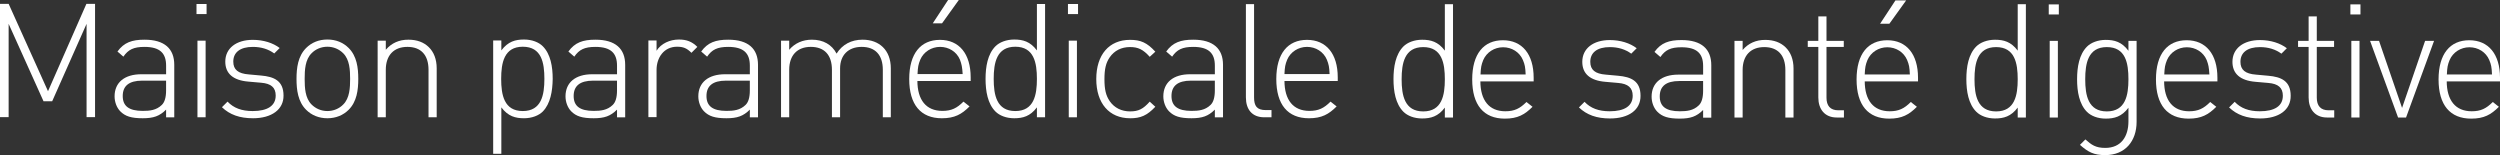 <?xml version="1.0" encoding="UTF-8"?><svg id="Calque_2" xmlns="http://www.w3.org/2000/svg" viewBox="0 0 2737.82 169.86"><rect x="0" y="0" width="2737.82" height="169.86" fill="#333333" stroke="none"/><defs><style>.cls-1{fill:#fff;}</style></defs><g id="Calque_1-2"><g><path class="cls-1" d="M94.8,128.45V26.11L57.13,110.93h-9.46L9.46,26.11v102.16H0V4.21H9.46L52.57,99.89,94.63,4.21h9.46v124.07h-9.29v.18Z"/><path class="cls-1" d="M181.9,128.45v-8.41c-7.18,7.18-13.84,9.46-25.58,9.46-12.44,0-19.28-2.1-24.71-7.71-3.86-4.03-6.13-10.16-6.13-16.3,0-15.25,11.04-24.18,29.27-24.18h27.16v-9.46c0-13.49-6.66-20.5-23.66-20.5-11.92,0-17.87,2.98-23.13,10.69l-6.48-5.61c7.18-9.99,15.95-12.97,29.62-12.97,22.08,0,32.59,9.99,32.59,27.51v57.48h-8.94Zm0-40.13h-26.11c-14.54,0-21.38,5.78-21.38,16.82s6.83,16.3,21.9,16.3c7.71,0,14.9-.7,20.85-6.48,3.15-2.98,4.73-8.24,4.73-15.95v-10.69Z"/><path class="cls-1" d="M215.19,15.42V4.38h11.04V15.42h-11.04Zm1.05,113.03V44.51h8.94v83.94h-8.94Z"/><path class="cls-1" d="M277.05,129.5c-14.54,0-25.41-3.86-34-12.09l6.13-6.13c6.66,7.01,15.42,10.34,27.51,10.34,16.3,0,25.23-5.78,25.23-17,0-8.76-5.08-13.14-15.95-14.02l-14.02-1.23c-16.82-1.4-25.23-8.94-25.23-21.9,0-14.54,11.92-23.83,30.14-23.83,11.57,0,22.08,3.33,29.44,8.94l-5.96,5.96c-6.48-4.73-14.19-7.18-23.48-7.18-13.84,0-21.38,5.96-21.38,16.12,0,8.76,5.26,13.14,17,14.02l13.49,1.23c14.02,1.23,24.53,5.61,24.53,21.9,.18,15.25-12.97,24.88-33.47,24.88Z"/><path class="cls-1" d="M381.85,120.21c-5.96,5.96-14.02,9.29-23.31,9.29s-17.35-3.33-23.31-9.29c-8.94-8.94-10.51-21.73-10.51-33.82s1.58-24.88,10.51-33.82c5.96-5.96,13.84-9.29,23.31-9.29s17.35,3.33,23.31,9.29c8.94,8.94,10.51,21.73,10.51,33.82s-1.58,24.88-10.51,33.82Zm-5.96-61.86c-4.56-4.56-10.69-7.18-17.35-7.18s-12.97,2.63-17.35,7.18c-7.01,7.01-7.54,18.22-7.54,28.04s.53,21.03,7.54,28.04c4.56,4.56,10.69,7.18,17.35,7.18s12.97-2.63,17.35-7.18c7.01-7.01,7.54-18.22,7.54-28.04,0-9.64-.53-21.03-7.54-28.04Z"/><path class="cls-1" d="M469.29,128.45v-52.05c0-16.12-8.24-25.06-23.13-25.06s-23.66,9.29-23.66,25.06v52.05h-8.94V44.51h8.94v9.99c6.31-7.36,14.54-11.04,24.71-11.04,9.46,0,16.82,2.8,22.26,8.06,5.61,5.43,8.76,13.32,8.76,23.31v53.62h-8.94Z"/><path class="cls-1" d="M594.41,122.14c-4.38,4.38-11.92,7.36-20.5,7.36-9.46,0-17.52-2.1-24.88-11.92v50.82h-8.94V44.34h8.94v10.86c7.36-9.81,15.42-11.92,24.88-11.92,8.76,0,16.12,2.98,20.5,7.36,8.59,8.59,10.86,22.43,10.86,35.75-.18,13.32-2.45,27.16-10.86,35.75Zm-21.9-70.97c-20.5,0-23.66,17.7-23.66,35.22s3.15,35.22,23.66,35.22,23.66-17.7,23.66-35.22-2.98-35.22-23.66-35.22Z"/><path class="cls-1" d="M675.72,128.45v-8.41c-7.18,7.18-13.84,9.46-25.58,9.46-12.44,0-19.28-2.1-24.71-7.71-3.86-4.03-6.13-10.16-6.13-16.3,0-15.25,11.04-24.18,29.26-24.18h27.16v-9.46c0-13.49-6.66-20.5-23.66-20.5-11.92,0-17.87,2.98-23.13,10.69l-6.48-5.61c7.18-9.99,15.95-12.97,29.62-12.97,22.08,0,32.59,9.99,32.59,27.51v57.48h-8.94Zm0-40.13h-26.11c-14.54,0-21.38,5.78-21.38,16.82s6.83,16.3,21.9,16.3c7.71,0,14.9-.7,20.85-6.48,3.15-2.98,4.73-8.24,4.73-15.95v-10.69Z"/><path class="cls-1" d="M757.21,57.83c-5.08-5.08-8.94-6.66-15.77-6.66-14.37,0-22.43,11.92-22.43,25.41v51.7h-8.94V44.34h8.94v11.22c4.91-7.89,14.54-12.27,24.53-12.27,8.06,0,14.19,2.1,20.15,8.06l-6.48,6.48Z"/><path class="cls-1" d="M821.17,128.45v-8.41c-7.18,7.18-13.84,9.46-25.58,9.46-12.44,0-19.28-2.1-24.71-7.71-3.86-4.03-6.13-10.16-6.13-16.3,0-15.25,11.04-24.18,29.26-24.18h27.16v-9.46c0-13.49-6.66-20.5-23.66-20.5-11.92,0-17.87,2.98-23.13,10.69l-6.48-5.61c7.18-9.99,15.95-12.97,29.62-12.97,22.08,0,32.59,9.99,32.59,27.51v57.48h-8.94Zm0-40.13h-26.11c-14.54,0-21.38,5.78-21.38,16.82s6.83,16.3,21.9,16.3c7.71,0,14.9-.7,20.85-6.48,3.15-2.98,4.73-8.24,4.73-15.95v-10.69Z"/><path class="cls-1" d="M966.8,128.45v-52.05c0-16.12-8.24-25.06-23.13-25.06s-23.66,9.29-23.66,23.48v53.62h-8.94v-52.05c0-16.12-8.24-25.06-23.13-25.06s-23.66,9.29-23.66,25.06v52.05h-8.94V44.51h8.94v9.99c6.13-7.18,14.72-11.04,24.88-11.04,12.44,0,21.9,5.43,26.99,15.25,6.31-9.99,16.12-15.25,28.56-15.25,9.29,0,16.82,2.98,22.08,8.06,5.61,5.43,8.76,13.32,8.76,23.31v53.62h-8.76Z"/><path class="cls-1" d="M1004.65,88.32c0,21.2,9.64,33.12,27.34,33.12,9.99,0,15.95-2.98,23.13-10.16l6.66,5.26c-8.59,8.59-16.3,12.97-30.32,12.97-23.13,0-35.75-14.9-35.75-42.93s12.62-42.93,33.65-42.93,33.65,15.25,33.65,41.01v4.03h-58.35v-.35Zm46.61-22.96c-3.68-8.76-12.27-14.02-21.73-14.02s-18.05,5.43-21.73,14.02c-2.1,5.26-2.63,7.89-2.98,15.77h49.42c-.53-7.89-1.05-10.51-2.98-15.77Zm-19.63-39.78h-10.16l16.82-25.59h11.74l-18.4,25.59Z"/><path class="cls-1" d="M1135.55,128.45v-10.86c-7.36,9.81-15.42,11.92-24.88,11.92-8.76,0-16.12-2.98-20.5-7.36-8.59-8.59-10.86-22.43-10.86-35.75s2.28-27.16,10.86-35.75c4.38-4.38,11.92-7.36,20.5-7.36,9.46,0,17.52,2.1,24.88,11.92V4.38h8.94v124.07h-8.94Zm-23.66-77.28c-20.5,0-23.66,17.7-23.66,35.22s3.15,35.22,23.66,35.22,23.66-17.7,23.66-35.22-3.15-35.22-23.66-35.22Z"/><path class="cls-1" d="M1169.55,15.42V4.38h11.04V15.42h-11.04Zm.88,113.03V44.51h8.94v83.94h-8.94Z"/><path class="cls-1" d="M1237.54,129.5c-22.78,0-36.98-16.3-36.98-42.93s14.02-42.93,36.98-42.93c11.57,0,18.58,2.98,27.69,12.97l-6.13,5.61c-7.18-8.06-12.79-10.69-21.55-10.69-9.46,0-17.17,3.86-22.26,11.22-4.21,6.13-5.78,12.79-5.78,24.01s1.58,17.87,5.78,24.01c5.08,7.36,12.97,11.22,22.26,11.22s14.37-2.63,21.55-10.69l6.13,5.61c-9.11,9.64-16.12,12.62-27.69,12.62Z"/><path class="cls-1" d="M1330.42,128.45v-8.41c-7.18,7.18-13.84,9.46-25.58,9.46-12.44,0-19.28-2.1-24.71-7.71-3.86-4.03-6.13-10.16-6.13-16.3,0-15.25,11.04-24.18,29.26-24.18h27.16v-9.46c0-13.49-6.66-20.5-23.66-20.5-11.92,0-17.87,2.98-23.13,10.69l-6.48-5.61c7.18-9.99,15.95-12.97,29.62-12.97,22.08,0,32.59,9.99,32.59,27.51v57.48h-8.94Zm0-40.13h-26.11c-14.54,0-21.38,5.78-21.38,16.82s6.83,16.3,21.9,16.3c7.71,0,14.9-.7,20.85-6.48,3.15-2.98,4.73-8.24,4.73-15.95v-10.69Z"/><path class="cls-1" d="M1384.57,128.45c-13.49,0-20.15-8.76-20.15-21.73V4.56h8.94V106.55c0,9.46,2.98,14.02,12.97,14.02h6.13v7.89h-7.89Z"/><path class="cls-1" d="M1406.65,88.32c0,21.2,9.64,33.12,27.34,33.12,9.99,0,15.95-2.98,23.13-10.16l6.66,5.26c-8.59,8.59-16.3,12.97-30.32,12.97-23.13,0-35.75-14.9-35.75-42.93s12.62-42.93,33.65-42.93,33.65,15.25,33.65,41.01v4.03h-58.35v-.35Zm46.44-22.96c-3.68-8.76-12.27-14.02-21.73-14.02s-18.05,5.43-21.73,14.02c-2.1,5.26-2.63,7.89-2.98,15.77h49.42c-.35-7.89-.88-10.51-2.98-15.77Z"/><path class="cls-1" d="M1582.29,128.68v-10.86c-7.36,9.81-15.42,11.92-24.88,11.92-8.76,0-16.12-2.98-20.5-7.36-8.59-8.59-10.86-22.43-10.86-35.75s2.28-27.16,10.86-35.75c4.38-4.38,11.92-7.36,20.5-7.36,9.46,0,17.52,2.1,24.88,11.92V4.61h8.94v124.07h-8.94Zm-23.66-77.11c-20.5,0-23.66,17.7-23.66,35.22s3.15,35.22,23.66,35.22,23.66-17.7,23.66-35.22-3.15-35.22-23.66-35.22Z"/><path class="cls-1" d="M1621.19,88.73c0,21.2,9.64,33.12,27.34,33.12,9.99,0,15.95-2.98,23.13-10.16l6.66,5.26c-8.59,8.59-16.3,12.97-30.32,12.97-23.13,0-35.75-14.9-35.75-42.93s12.62-42.93,33.65-42.93,33.65,15.25,33.65,41.01v4.03h-58.35v-.35Zm46.61-22.96c-3.68-8.76-12.27-14.02-21.73-14.02s-18.05,5.43-21.73,14.02c-2.1,5.26-2.63,7.89-2.98,15.77h49.42c-.35-8.06-.88-10.69-2.98-15.77Z"/><path class="cls-1" d="M1763.14,129.73c-14.54,0-25.41-3.86-34-12.09l6.13-6.13c6.66,7.01,15.42,10.34,27.51,10.34,16.3,0,25.23-5.78,25.23-17,0-8.76-5.08-13.14-15.95-14.02l-14.02-1.23c-16.82-1.4-25.23-8.94-25.23-21.9,0-14.54,11.92-23.83,30.14-23.83,11.57,0,22.08,3.33,29.44,8.94l-5.96,5.96c-6.48-4.73-14.19-7.18-23.48-7.18-13.84,0-21.38,5.96-21.38,16.12,0,8.76,5.26,13.14,17,14.02l13.49,1.23c14.02,1.23,24.53,5.61,24.53,21.9,.18,15.42-12.79,24.88-33.47,24.88Z"/><path class="cls-1" d="M1865.13,128.68v-8.24c-7.18,7.18-13.84,9.46-25.58,9.46-12.44,0-19.28-2.1-24.71-7.71-3.86-4.03-6.13-10.16-6.13-16.3,0-15.25,11.04-24.18,29.27-24.18h27.16v-9.46c0-13.49-6.66-20.5-23.66-20.5-11.92,0-17.87,2.98-23.13,10.69l-6.48-5.61c7.18-9.99,15.95-12.97,29.62-12.97,22.08,0,32.59,9.99,32.59,27.51v57.48h-8.94v-.18Zm0-39.95h-26.11c-14.54,0-21.38,5.78-21.38,16.82s6.83,16.3,21.9,16.3c7.71,0,14.9-.7,20.85-6.48,3.15-2.98,4.73-8.24,4.73-15.95v-10.69h0Z"/><path class="cls-1" d="M1955.2,128.68v-52.05c0-16.12-8.24-25.06-23.13-25.06s-23.66,9.29-23.66,25.06v52.05h-8.94V44.74h8.94v9.99c6.31-7.36,14.54-11.04,24.71-11.04,9.46,0,16.82,2.8,22.26,8.06,5.61,5.43,8.76,13.32,8.76,23.31v53.62h-8.94Z"/><path class="cls-1" d="M2011.45,128.68c-13.32,0-20.15-9.29-20.15-21.9V51.4h-11.57v-6.66h11.57V17.93h8.94v26.81h18.93v6.66h-18.93v55.55c0,8.76,4.03,13.84,12.97,13.84h6.13v7.89h-7.89Z"/><path class="cls-1" d="M2042.12,88.73c0,21.2,9.64,33.12,27.34,33.12,9.99,0,15.95-2.98,23.13-10.16l6.66,5.26c-8.59,8.59-16.3,12.97-30.32,12.97-23.13,0-35.75-14.9-35.75-42.93s12.62-42.93,33.65-42.93,33.65,15.25,33.65,41.01v4.03h-58.35v-.35Zm46.44-22.96c-3.68-8.76-12.27-14.02-21.73-14.02s-18.05,5.43-21.73,14.02c-2.1,5.26-2.63,7.89-2.98,15.77h49.42c-.35-8.06-.88-10.69-2.98-15.77Zm-19.45-39.78h-10.16l16.82-25.59h11.74l-18.4,25.59Z"/><path class="cls-1" d="M2209.65,128.68v-10.86c-7.36,9.81-15.42,11.92-24.88,11.92-8.76,0-16.12-2.98-20.5-7.36-8.59-8.59-10.86-22.43-10.86-35.75s2.28-27.16,10.86-35.75c4.38-4.38,11.92-7.36,20.5-7.36,9.46,0,17.52,2.1,24.88,11.92V4.61h8.94v124.07h-8.94Zm-23.66-77.11c-20.5,0-23.66,17.7-23.66,35.22s3.15,35.22,23.66,35.22,23.66-17.7,23.66-35.22-3.15-35.22-23.66-35.22Z"/><path class="cls-1" d="M2243.64,15.65V4.79h11.04V15.83h-11.04v-.18Zm1.05,113.03V44.74h8.94v83.94h-8.94Z"/><path class="cls-1" d="M2305.5,169.86c-12.62,0-18.75-3.33-27.69-11.22l5.96-5.96c6.66,5.96,11.22,9.29,21.73,9.29,17.52,0,25.41-12.62,25.41-29.09v-14.9c-7.36,9.81-15.42,11.92-24.88,11.92-8.76,0-16.12-2.98-20.5-7.36-8.59-8.59-10.86-22.43-10.86-35.75s2.28-27.16,10.86-35.75c4.38-4.38,11.92-7.36,20.5-7.36,9.46,0,17.52,2.1,24.88,11.92v-10.86h8.94v88.67c0,21.03-12.44,36.45-34.35,36.45Zm1.75-118.29c-20.5,0-23.66,17.7-23.66,35.22s3.15,35.22,23.66,35.22,23.66-17.7,23.66-35.22-2.98-35.22-23.66-35.22Z"/><path class="cls-1" d="M2369.99,88.73c0,21.2,9.64,33.12,27.34,33.12,9.99,0,15.95-2.98,23.13-10.16l6.66,5.26c-8.59,8.59-16.3,12.97-30.32,12.97-23.13,0-35.75-14.9-35.75-42.93s12.62-42.93,33.65-42.93,33.65,15.25,33.65,41.01v4.03h-58.35v-.35Zm46.61-22.96c-3.68-8.76-12.27-14.02-21.73-14.02s-18.05,5.43-21.73,14.02c-2.1,5.26-2.63,7.89-2.98,15.77h49.42c-.53-8.06-1.05-10.69-2.98-15.77Z"/><path class="cls-1" d="M2475.14,129.73c-14.54,0-25.41-3.86-34-12.09l6.13-6.13c6.66,7.01,15.42,10.34,27.51,10.34,16.3,0,25.23-5.78,25.23-17,0-8.76-5.08-13.14-15.95-14.02l-14.02-1.23c-16.82-1.4-25.23-8.94-25.23-21.9,0-14.54,11.92-23.83,30.14-23.83,11.57,0,22.08,3.33,29.44,8.94l-5.96,5.96c-6.48-4.73-14.19-7.18-23.48-7.18-13.84,0-21.38,5.96-21.38,16.12,0,8.76,5.26,13.14,17,14.02l13.49,1.23c14.02,1.23,24.53,5.61,24.53,21.9,.18,15.42-12.79,24.88-33.47,24.88Z"/><path class="cls-1" d="M2548.39,128.68c-13.32,0-20.15-9.29-20.15-21.9V51.4h-11.57v-6.66h11.57V17.93h8.94v26.81h18.93v6.66h-18.93v55.55c0,8.76,4.03,13.84,12.97,13.84h6.13v7.89h-7.89Z"/><path class="cls-1" d="M2573.97,15.65V4.79h11.04V15.83h-11.04v-.18Zm1.05,113.03V44.74h8.94v83.94h-8.94Z"/><path class="cls-1" d="M2634.96,128.68h-8.76l-30.67-83.94h9.81l25.23,73.43,25.23-73.43h9.81l-30.67,83.94Z"/><path class="cls-1" d="M2679.47,88.73c0,21.2,9.64,33.12,27.34,33.12,9.99,0,15.95-2.98,23.13-10.16l6.66,5.26c-8.59,8.59-16.3,12.97-30.32,12.97-23.13,0-35.75-14.9-35.75-42.93s12.62-42.93,33.65-42.93,33.65,15.25,33.65,41.01v4.03h-58.35v-.35Zm46.61-22.96c-3.68-8.76-12.27-14.02-21.73-14.02s-18.05,5.43-21.73,14.02c-2.1,5.26-2.63,7.89-2.98,15.77h49.42c-.35-8.06-.88-10.69-2.98-15.77Z"/></g></g></svg>
